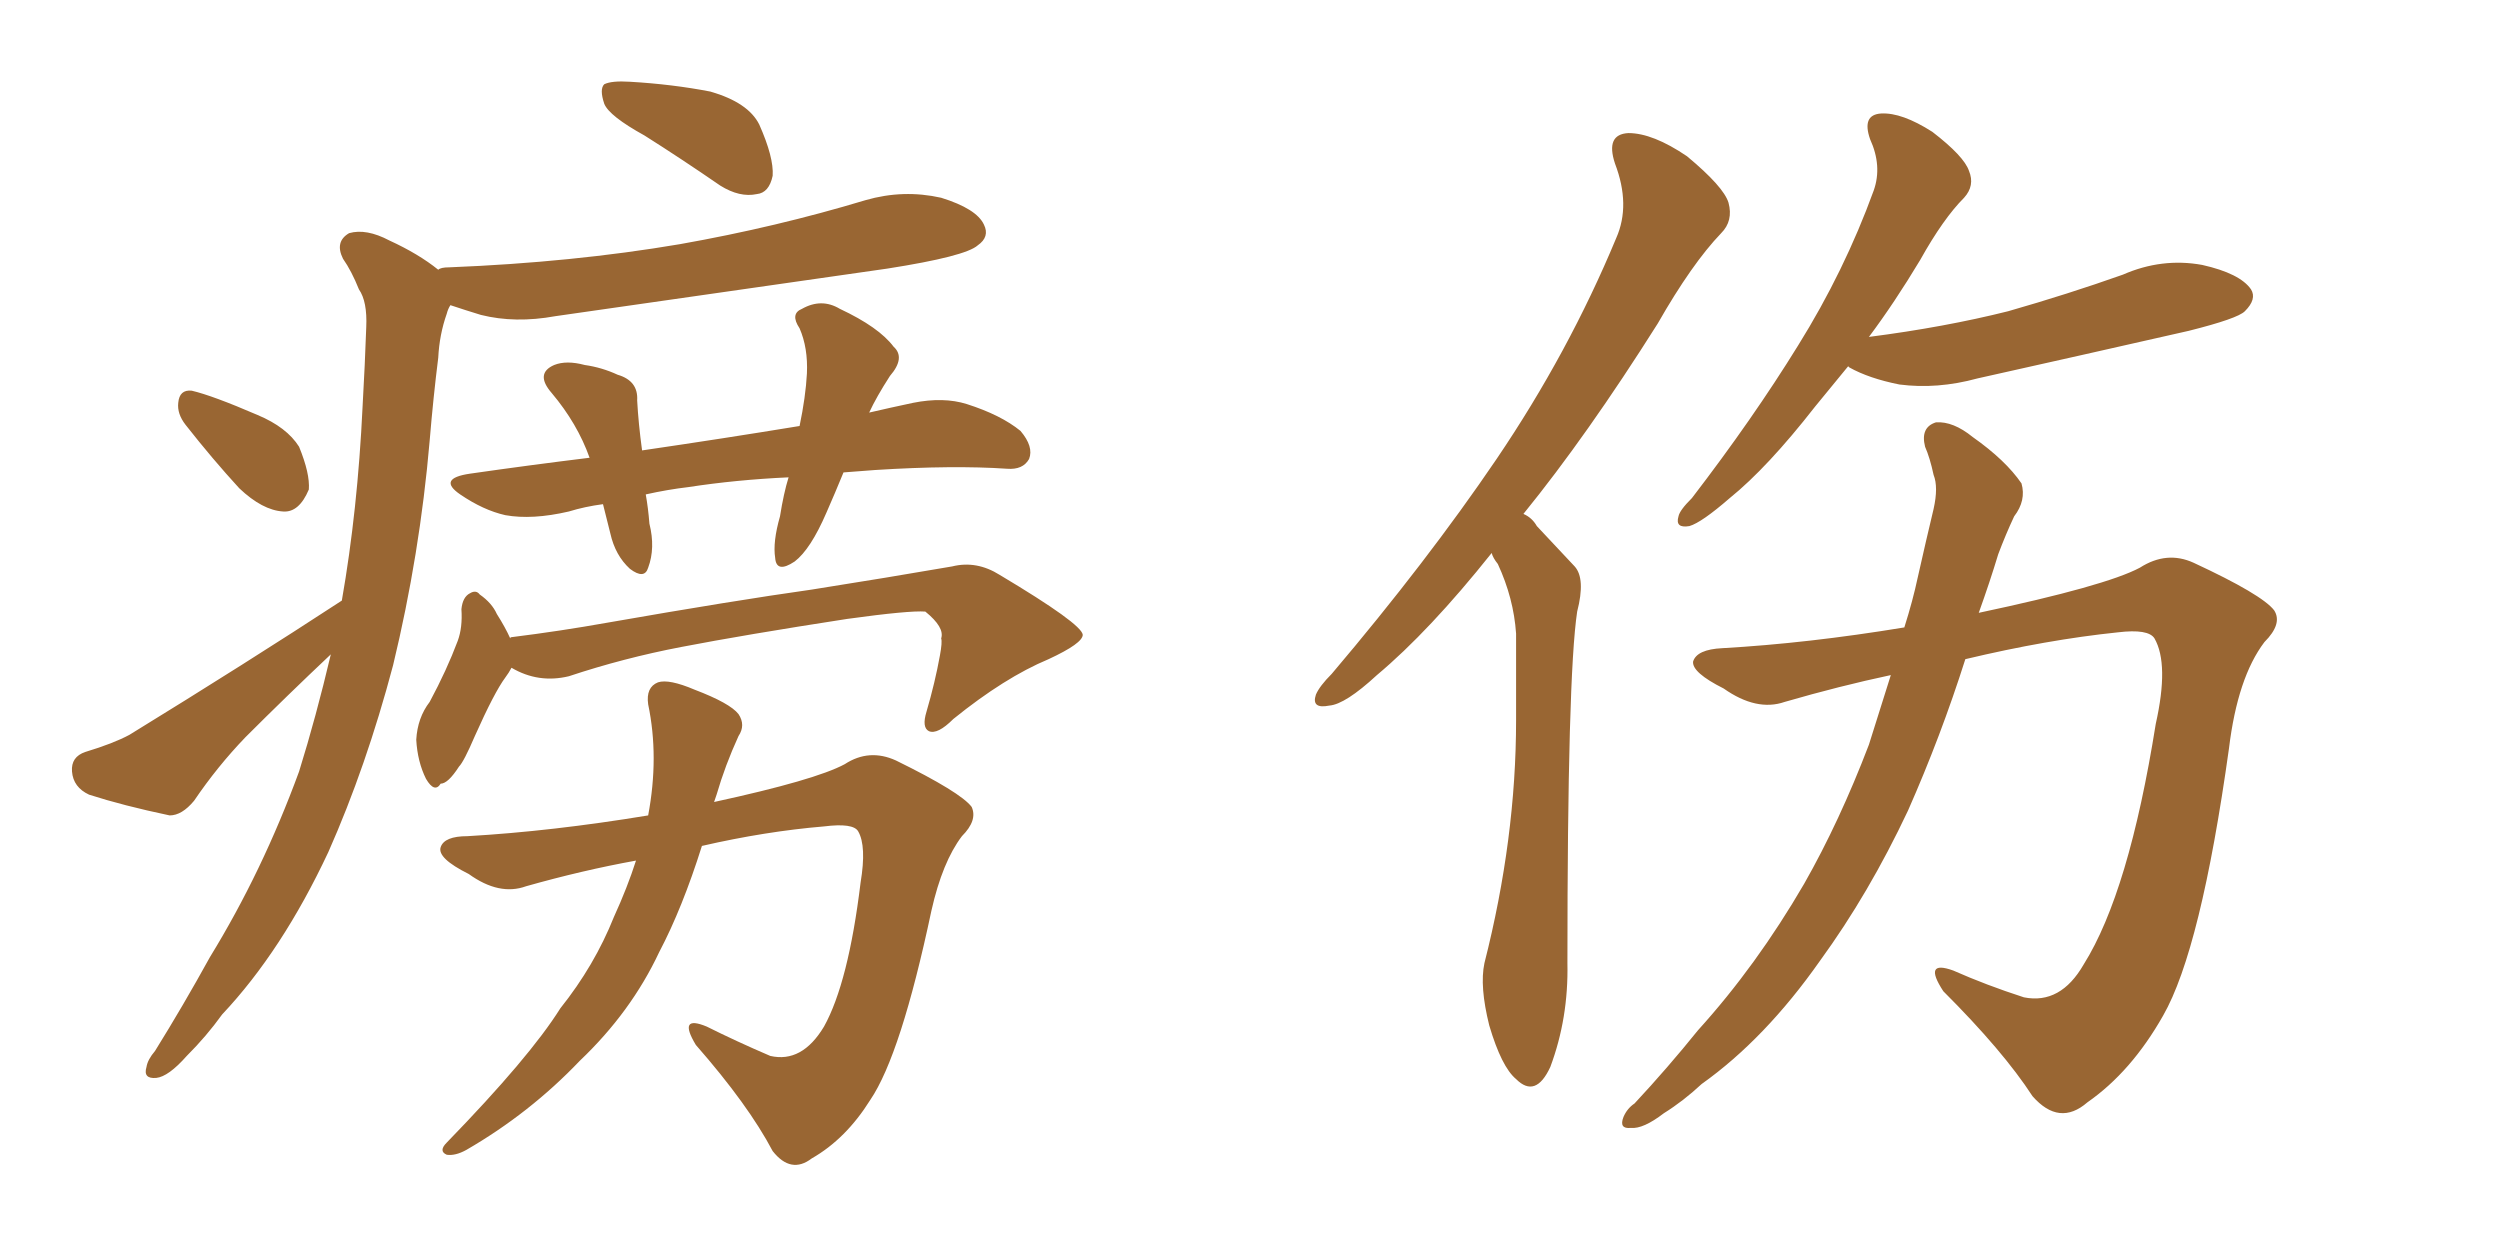 <svg xmlns="http://www.w3.org/2000/svg" xmlns:xlink="http://www.w3.org/1999/xlink" width="300" height="150"><path fill="#996633" padding="10" d="M77.34 16.26L77.34 16.26Q73.10 13.92 72.51 12.45L72.51 12.45Q71.92 10.69 72.51 10.11L72.51 10.11Q73.39 9.67 75.59 9.81L75.59 9.81Q80.71 10.11 85.25 10.99L85.25 10.99Q89.79 12.30 91.11 14.94L91.11 14.94Q92.87 18.90 92.72 21.09L92.72 21.09Q92.29 23.14 90.82 23.29L90.82 23.29Q88.77 23.73 86.43 22.27L86.43 22.27Q81.74 19.04 77.34 16.26ZM22.27 50.98L22.27 50.98Q21.24 49.66 21.39 48.34L21.39 48.34Q21.53 46.73 23.00 46.88L23.00 46.88Q25.49 47.46 30.91 49.80L30.91 49.80Q34.42 51.27 35.89 53.61L35.89 53.61Q37.21 56.84 37.06 58.74L37.06 58.74Q35.89 61.52 33.98 61.38L33.98 61.38Q31.49 61.23 28.71 58.59L28.71 58.59Q25.49 55.08 22.27 50.98ZM41.02 72.07L41.02 72.07Q42.92 61.23 43.51 48.78L43.51 48.78Q43.80 43.65 43.95 39.26L43.95 39.26Q44.09 36.18 43.07 34.72L43.07 34.72Q42.19 32.52 41.16 31.05L41.16 31.05Q40.14 29.00 41.89 27.98L41.89 27.98Q43.95 27.39 46.73 28.86L46.73 28.86Q50.24 30.47 52.59 32.37L52.59 32.37Q52.88 32.08 53.91 32.08L53.91 32.08Q68.70 31.49 81.59 29.30L81.59 29.30Q93.16 27.25 103.86 24.02L103.86 24.02Q108.40 22.71 112.94 23.73L112.94 23.73Q117.19 25.05 118.07 26.95L118.07 26.95Q118.80 28.42 117.33 29.44L117.33 29.44Q115.87 30.76 106.49 32.23L106.49 32.23Q86.13 35.16 66.65 37.94L66.65 37.94Q61.82 38.82 57.71 37.79L57.71 37.79Q55.81 37.21 54.05 36.62L54.05 36.62Q53.76 37.06 53.61 37.65L53.61 37.65Q52.73 40.14 52.59 42.92L52.59 42.92Q52.00 47.61 51.56 52.88L51.56 52.88Q50.39 66.50 47.17 79.83L47.17 79.83Q43.95 91.99 39.40 102.25L39.40 102.25Q33.84 114.11 26.66 121.73L26.66 121.73Q24.76 124.37 22.41 126.71L22.41 126.71Q20.21 129.20 18.75 129.35L18.75 129.35Q17.14 129.49 17.58 128.03L17.58 128.03Q17.72 127.15 18.60 126.12L18.60 126.12Q21.97 120.70 25.20 114.84L25.20 114.84Q31.49 104.59 35.89 92.58L35.89 92.58Q37.94 85.99 39.70 78.52L39.70 78.52Q34.42 83.50 29.44 88.48L29.44 88.48Q26.07 91.99 23.29 96.09L23.29 96.09Q21.83 97.85 20.36 97.85L20.36 97.85Q14.79 96.68 10.69 95.36L10.69 95.36Q8.79 94.48 8.64 92.58L8.64 92.58Q8.50 90.82 10.25 90.23L10.25 90.23Q13.62 89.21 15.53 88.18L15.53 88.18Q29.59 79.54 41.02 72.07ZM72.36 60.50L72.36 60.50Q70.17 60.79 68.26 61.38L68.26 61.38Q63.87 62.40 60.64 61.82L60.64 61.82Q58.01 61.23 55.22 59.33L55.22 59.33Q52.44 57.42 56.40 56.84L56.40 56.84Q63.57 55.81 70.75 54.93L70.75 54.93Q69.29 50.83 66.21 47.17L66.21 47.17Q64.16 44.82 66.50 43.80L66.50 43.80Q67.97 43.21 70.17 43.80L70.17 43.80Q72.22 44.09 74.12 44.97L74.12 44.97Q76.61 45.70 76.46 48.05L76.46 48.05Q76.61 50.83 77.05 54.05L77.05 54.05Q87.01 52.59 95.95 51.12L95.95 51.12Q96.68 47.61 96.83 44.82L96.83 44.82Q96.97 41.75 95.95 39.40L95.95 39.40Q94.78 37.65 96.24 37.06L96.24 37.06Q98.58 35.74 100.78 37.06L100.78 37.06Q105.47 39.26 107.23 41.60L107.23 41.60Q108.69 42.92 106.79 45.12L106.79 45.12Q105.18 47.61 104.30 49.51L104.30 49.51Q106.79 48.93 109.57 48.34L109.57 48.34Q113.23 47.61 116.02 48.49L116.02 48.49Q120.12 49.80 122.46 51.71L122.46 51.71Q124.07 53.61 123.49 55.08L123.49 55.08Q122.75 56.40 120.85 56.25L120.85 56.25Q114.40 55.81 105.03 56.40L105.03 56.40Q102.98 56.54 101.22 56.69L101.22 56.69Q100.20 59.18 99.17 61.52L99.17 61.52Q97.27 65.92 95.36 67.38L95.36 67.38Q93.16 68.85 93.02 66.94L93.02 66.94Q92.72 65.04 93.60 61.96L93.60 61.96Q94.04 59.18 94.63 57.28L94.63 57.28Q88.33 57.57 82.62 58.45L82.62 58.45Q80.13 58.74 77.49 59.33L77.49 59.33Q77.78 60.94 77.93 62.84L77.93 62.84Q78.66 65.77 77.78 68.12L77.78 68.12Q77.34 69.58 75.59 68.26L75.59 68.26Q73.83 66.65 73.24 64.01L73.24 64.01Q72.80 62.26 72.36 60.50ZM61.38 80.13L61.38 80.13Q61.08 80.71 60.64 81.30L60.64 81.30Q59.33 83.06 56.98 88.33L56.98 88.33Q55.66 91.41 55.08 91.99L55.08 91.99Q53.76 94.04 52.88 94.04L52.88 94.04Q52.15 95.21 51.12 93.46L51.12 93.46Q50.10 91.41 49.95 88.77L49.95 88.77Q50.10 86.13 51.56 84.23L51.56 84.23Q53.61 80.42 54.93 76.90L54.93 76.90Q55.52 75.29 55.37 73.10L55.37 73.10Q55.52 71.63 56.40 71.19L56.40 71.19Q57.13 70.75 57.57 71.34L57.57 71.34Q59.03 72.36 59.62 73.68L59.62 73.68Q60.64 75.29 61.23 76.61L61.23 76.61Q61.23 76.46 61.38 76.46L61.38 76.46Q67.24 75.73 72.95 74.71L72.95 74.71Q88.04 72.07 97.41 70.75L97.41 70.75Q106.64 69.29 114.26 67.97L114.26 67.97Q117.19 67.24 119.97 68.99L119.97 68.99Q129.79 74.85 129.93 76.17L129.93 76.17Q129.93 77.20 125.83 79.10L125.83 79.10Q120.56 81.30 114.40 86.28L114.40 86.28Q112.50 88.18 111.47 87.74L111.47 87.74Q110.60 87.30 111.18 85.40L111.18 85.40Q112.21 81.88 112.79 78.66L112.79 78.66Q113.09 77.05 112.94 76.61L112.94 76.61Q113.38 75.29 111.04 73.39L111.04 73.39Q109.13 73.24 101.66 74.27L101.66 74.27Q89.36 76.17 81.74 77.64L81.74 77.64Q74.85 78.96 68.26 81.15L68.26 81.15Q64.60 82.03 61.38 80.13ZM76.32 103.27L76.32 103.27L76.32 103.27Q69.87 104.44 63.13 106.35L63.13 106.35Q59.91 107.52 56.25 104.88L56.25 104.88Q52.44 102.98 52.88 101.66L52.88 101.66Q53.32 100.34 56.10 100.34L56.10 100.34Q66.21 99.76 77.78 97.85L77.78 97.85Q79.10 90.82 77.78 84.52L77.78 84.52Q77.49 82.47 78.96 81.88L78.96 81.88Q80.27 81.45 83.35 82.76L83.35 82.76Q87.60 84.38 88.62 85.69L88.62 85.69Q89.50 87.01 88.62 88.33L88.62 88.33Q87.01 91.85 85.99 95.36L85.99 95.36Q85.84 95.80 85.69 96.24L85.69 96.24Q97.85 93.60 101.37 91.70L101.37 91.70Q104.30 89.79 107.52 91.26L107.52 91.26Q115.28 95.07 116.60 96.83L116.60 96.83Q117.33 98.44 115.43 100.34L115.43 100.34Q113.09 103.42 111.77 109.28L111.77 109.28Q108.11 126.56 104.44 131.98L104.44 131.98Q101.51 136.67 97.41 139.01L97.41 139.01Q94.92 140.92 92.72 138.13L92.72 138.13Q89.79 132.57 83.50 125.39L83.50 125.39Q81.30 121.73 84.81 123.19L84.81 123.19Q88.33 124.95 92.43 126.71L92.43 126.71Q96.24 127.59 98.88 123.19L98.88 123.19Q101.81 117.92 103.27 105.91L103.27 105.91Q104.00 101.51 102.98 99.76L102.98 99.76Q102.39 98.73 98.88 99.17L98.88 99.17Q91.85 99.76 84.23 101.51L84.23 101.51Q81.88 108.98 79.10 114.26L79.10 114.26Q75.73 121.44 69.58 127.29L69.58 127.29Q63.57 133.59 55.96 137.99L55.96 137.99Q54.64 138.72 53.61 138.57L53.61 138.57Q52.59 138.13 53.61 137.11L53.61 137.11Q63.57 126.86 67.24 121.00L67.24 121.00Q71.34 115.87 73.68 110.01L73.68 110.01Q75.29 106.49 76.32 103.27ZM179.00 66.36L179.00 66.36Q171.53 75.73 165.23 81.01L165.23 81.01Q161.43 84.52 159.52 84.67L159.52 84.67Q157.32 85.11 157.91 83.35L157.91 83.35Q158.35 82.32 159.81 80.86L159.81 80.86Q171.24 67.38 179.59 55.08L179.59 55.08Q188.23 42.33 193.95 28.56L193.95 28.56Q195.70 24.61 193.80 19.63L193.80 19.63Q192.63 16.11 195.41 15.97L195.41 15.97Q198.34 15.97 202.44 18.75L202.44 18.75Q206.84 22.41 207.42 24.32L207.42 24.32Q208.01 26.51 206.54 27.98L206.54 27.98Q203.03 31.64 198.93 38.82L198.93 38.82Q190.43 52.29 182.81 61.67L182.81 61.67Q183.84 62.11 184.42 63.13L184.42 63.13Q186.33 65.19 188.96 67.97L188.96 67.97Q190.28 69.43 189.26 73.39L189.26 73.39Q188.09 81.15 188.09 115.58L188.09 115.58Q188.23 122.17 186.04 128.03L186.04 128.03Q184.28 131.84 181.93 129.49L181.93 129.49Q180.18 128.03 178.71 123.05L178.71 123.05Q177.54 118.36 178.13 115.58L178.13 115.58Q181.93 100.63 181.93 86.43L181.93 86.43Q181.93 81.45 181.93 76.03L181.93 76.03Q181.64 71.78 179.74 67.68L179.74 67.68Q179.15 66.94 179.00 66.36ZM221.78 43.95L221.78 43.95Q219.73 46.44 217.82 48.78L217.82 48.78Q212.11 56.10 207.57 59.77L207.57 59.77Q204.20 62.70 202.73 63.13L202.73 63.13Q200.98 63.43 201.42 61.96L201.42 61.96Q201.56 61.23 203.03 59.77L203.03 59.77Q210.35 50.24 215.77 41.46L215.77 41.46Q221.34 32.52 224.85 22.85L224.85 22.85Q225.88 19.92 224.41 16.70L224.41 16.70Q223.39 13.77 225.73 13.62L225.73 13.62Q228.22 13.48 231.88 15.82L231.88 15.82Q235.69 18.75 236.28 20.51L236.28 20.51Q237.01 22.27 235.69 23.73L235.69 23.73Q233.20 26.22 230.42 31.20L230.42 31.20Q227.34 36.33 224.27 40.43L224.27 40.43Q233.35 39.26 240.97 37.35L240.97 37.35Q248.14 35.30 254.74 32.96L254.74 32.96Q259.42 30.91 264.26 31.79L264.26 31.79Q268.80 32.81 270.12 34.72L270.12 34.72Q270.85 35.89 269.38 37.35L269.38 37.35Q268.51 38.23 262.65 39.70L262.65 39.70Q249.76 42.63 237.30 45.41L237.30 45.41Q232.47 46.73 227.93 46.14L227.93 46.14Q224.27 45.41 221.92 44.09L221.92 44.09Q221.78 43.95 221.78 43.95ZM228.52 75.29L228.52 75.29L228.52 75.29Q229.54 72.07 230.13 69.29L230.13 69.29Q231.15 64.75 232.03 61.08L232.03 61.08Q232.62 58.45 232.03 56.98L232.03 56.98Q231.59 54.93 231.01 53.61L231.01 53.61Q230.42 51.27 232.32 50.68L232.32 50.68Q234.38 50.54 236.72 52.44L236.72 52.44Q240.67 55.22 242.58 58.01L242.58 58.01Q243.16 60.06 241.70 61.96L241.70 61.96Q240.67 64.16 239.79 66.50L239.79 66.50Q238.77 69.87 237.45 73.54L237.45 73.54Q252.69 70.31 256.79 68.12L256.79 68.12Q260.01 66.06 263.23 67.53L263.23 67.53Q271.44 71.34 272.90 73.24L272.90 73.24Q273.93 74.85 271.73 77.05L271.73 77.05Q268.51 81.30 267.48 89.79L267.48 89.79Q264.11 113.96 259.57 121.88L259.57 121.88Q255.76 128.61 250.49 132.28L250.49 132.28Q247.12 135.21 243.90 131.54L243.90 131.54Q240.38 126.12 233.20 118.95L233.20 118.95Q230.71 115.14 234.38 116.46L234.38 116.46Q238.33 118.21 242.87 119.68L242.87 119.68Q247.27 120.56 250.05 115.72L250.05 115.72Q255.47 107.08 258.69 86.87L258.69 86.87Q260.30 79.69 258.54 76.61L258.54 76.61Q257.81 75.44 254.15 75.88L254.15 75.88Q245.65 76.76 235.84 79.10L235.84 79.10Q232.91 88.33 228.96 97.27L228.96 97.27Q224.27 107.23 218.41 115.28L218.41 115.28Q211.82 124.66 204.20 130.08L204.20 130.08Q202.00 132.13 199.66 133.59L199.66 133.59Q197.17 135.50 195.70 135.35L195.70 135.35Q194.24 135.50 194.82 134.03L194.82 134.03Q195.26 133.01 196.14 132.42L196.14 132.42Q200.10 128.17 203.76 123.63L203.76 123.63Q210.79 115.87 216.50 106.05L216.50 106.05Q220.75 98.58 224.27 89.36L224.27 89.36Q225.59 85.11 226.90 81.01L226.90 81.01Q220.75 82.32 214.16 84.23L214.16 84.23Q210.79 85.40 206.84 82.62L206.84 82.62Q203.03 80.71 203.17 79.39L203.17 79.39Q203.61 77.93 206.69 77.78L206.69 77.78Q216.94 77.20 228.52 75.29Z"/></svg>